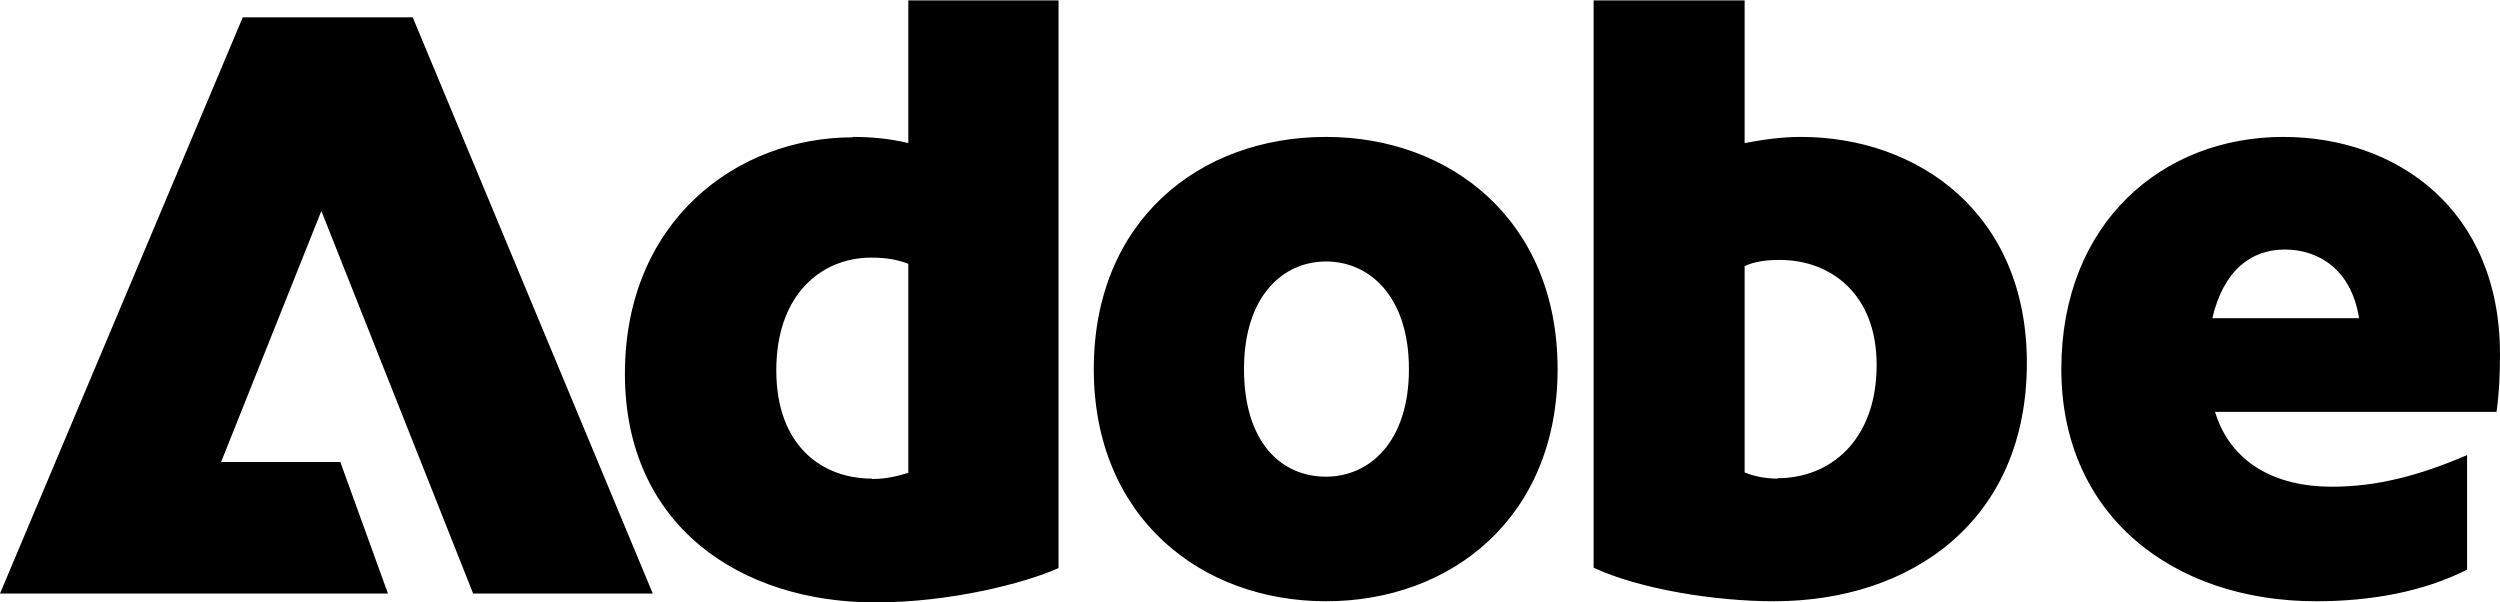 <svg width="166" height="40" viewBox="0 0 166 40" fill="none" xmlns="http://www.w3.org/2000/svg">
<path d="M16.119 1.152H27.405L43.345 39.411H31.416L21.338 14.008L14.68 30.679H22.598L25.76 39.411H0L16.119 1.152ZM56.636 9.091C57.793 9.091 59.053 9.193 60.312 9.501V0.026H70.287V37.721C67.999 38.745 63.063 40 58.127 40C49.18 40 41.494 34.93 41.494 24.814C41.494 14.699 48.898 9.117 56.636 9.117V9.091ZM57.896 31.805C58.821 31.805 59.567 31.626 60.312 31.396V17.516C59.567 17.234 58.821 17.106 57.844 17.106C54.579 17.106 51.546 19.513 51.546 24.584C51.546 29.654 54.631 31.78 57.896 31.78V31.805ZM88.052 9.091C96.356 9.091 103.425 14.674 103.425 24.507C103.425 34.341 96.381 39.923 88.052 39.923C79.722 39.923 72.627 34.341 72.627 24.507C72.627 14.674 79.619 9.091 88.052 9.091ZM88.052 31.652C90.905 31.652 93.553 29.373 93.553 24.507C93.553 19.642 90.905 17.362 88.052 17.362C85.198 17.362 82.602 19.642 82.602 24.507C82.602 29.373 85.07 31.652 88.052 31.652ZM105.816 0.026H115.843V9.501C117.051 9.27 118.311 9.091 119.57 9.091C127.36 9.091 134.584 14.161 134.584 24.097C134.584 34.597 126.897 39.923 117.796 39.923C113.889 39.923 108.901 39.129 105.816 37.695V0V0.026ZM118.028 31.754C121.473 31.754 124.609 29.296 124.609 24.225C124.609 19.488 121.524 17.26 118.182 17.26C117.257 17.26 116.511 17.362 115.843 17.67V31.37C116.408 31.601 117.154 31.78 118.028 31.78V31.754ZM151.603 9.091C159.11 9.091 166 13.88 166 23.534C166 24.84 165.949 26.095 165.769 27.35H147.079C148.107 30.73 151.089 32.318 154.817 32.318C157.85 32.318 160.653 31.575 163.815 30.218V37.823C160.884 39.309 157.388 39.923 153.788 39.923C144.276 39.923 136.872 34.213 136.872 24.507C136.872 14.802 143.582 9.091 151.603 9.091ZM156.642 21.127C156.128 17.875 153.943 16.569 151.706 16.569C149.469 16.569 147.644 17.951 146.899 21.127H156.642Z" fill="black"/>
</svg>
